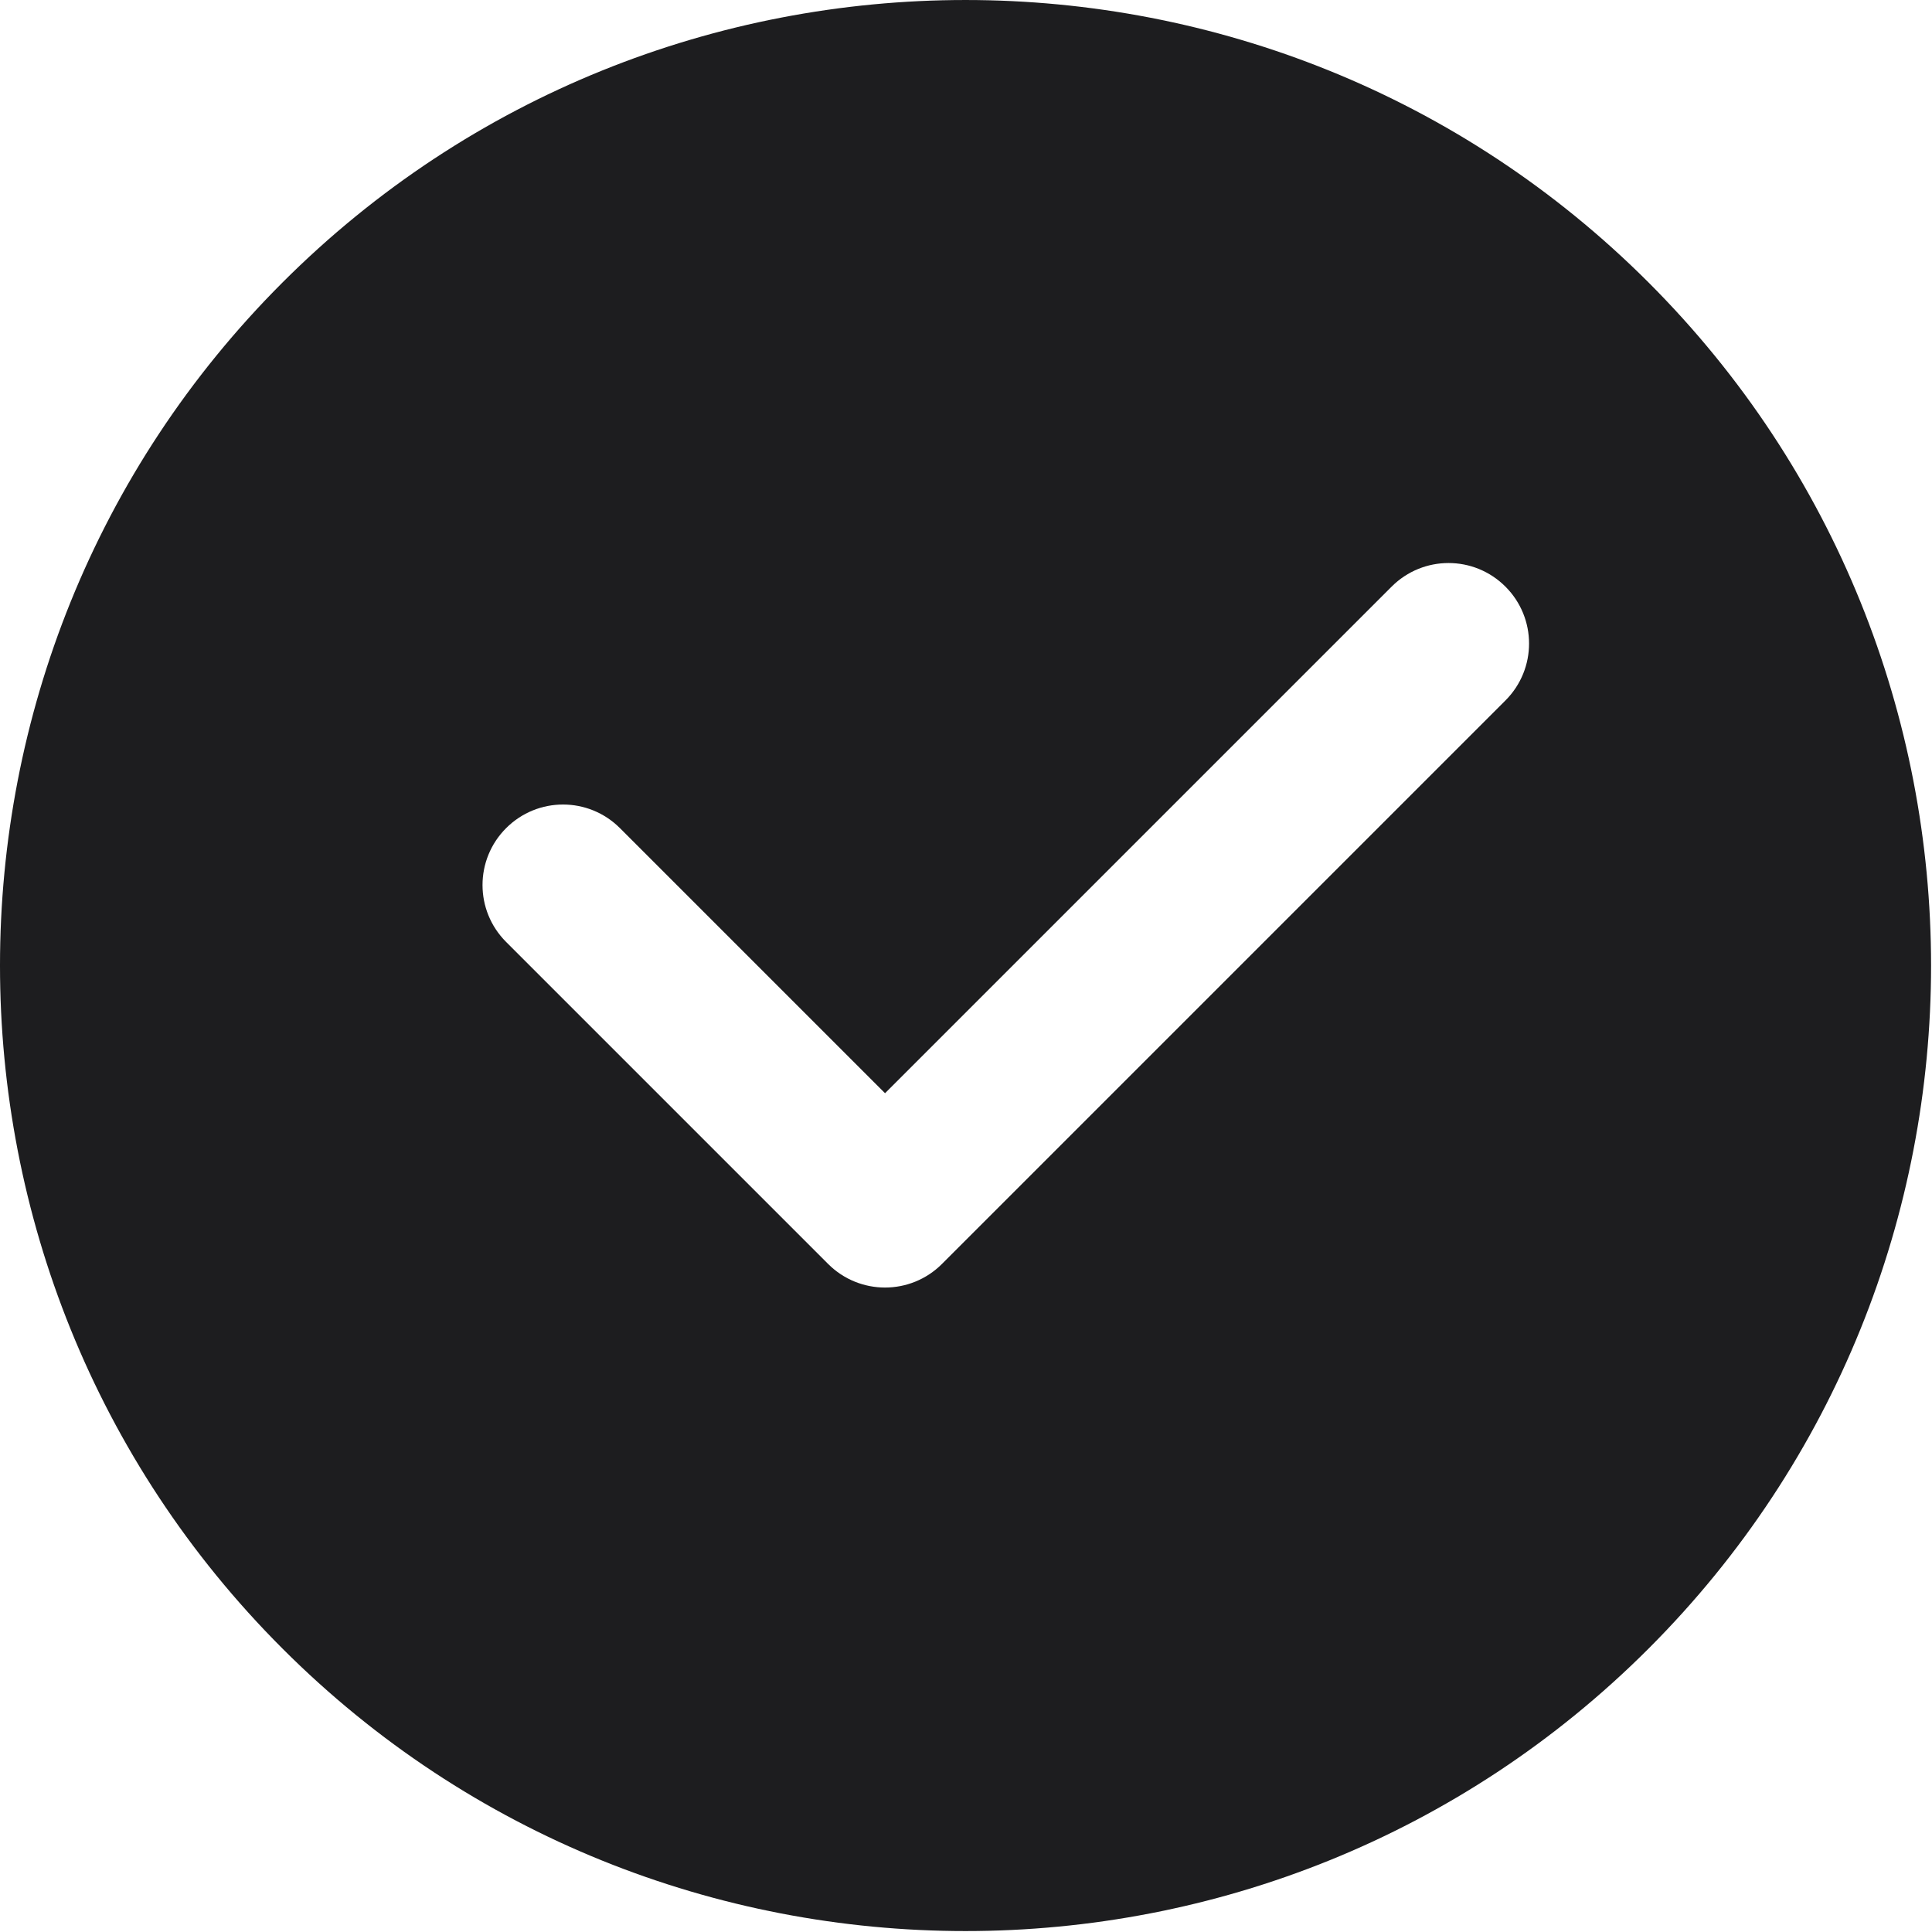 <?xml version="1.0" encoding="UTF-8"?> <svg xmlns="http://www.w3.org/2000/svg" width="512" height="512" viewBox="0 0 512 512" fill="none"><path d="M436.891 74.866C337.072 -24.953 174.683 -24.953 74.864 74.866C-24.955 174.663 -24.955 337.095 74.864 436.893C124.763 486.813 190.32 511.752 255.877 511.752C321.434 511.752 386.97 486.813 436.89 436.893C536.709 337.095 536.709 174.663 436.891 74.866ZM398.96 185.628L249.627 334.962C245.467 339.122 240.006 341.213 234.544 341.213C229.083 341.213 223.621 339.122 219.461 334.962L134.128 249.629C125.787 241.288 125.787 227.805 134.128 219.464C142.469 211.123 155.952 211.123 164.293 219.464L234.544 289.715L368.795 155.464C377.136 147.123 390.619 147.123 398.96 155.464C407.301 163.804 407.301 177.287 398.96 185.628Z" fill="#1D1D1F"></path></svg> 